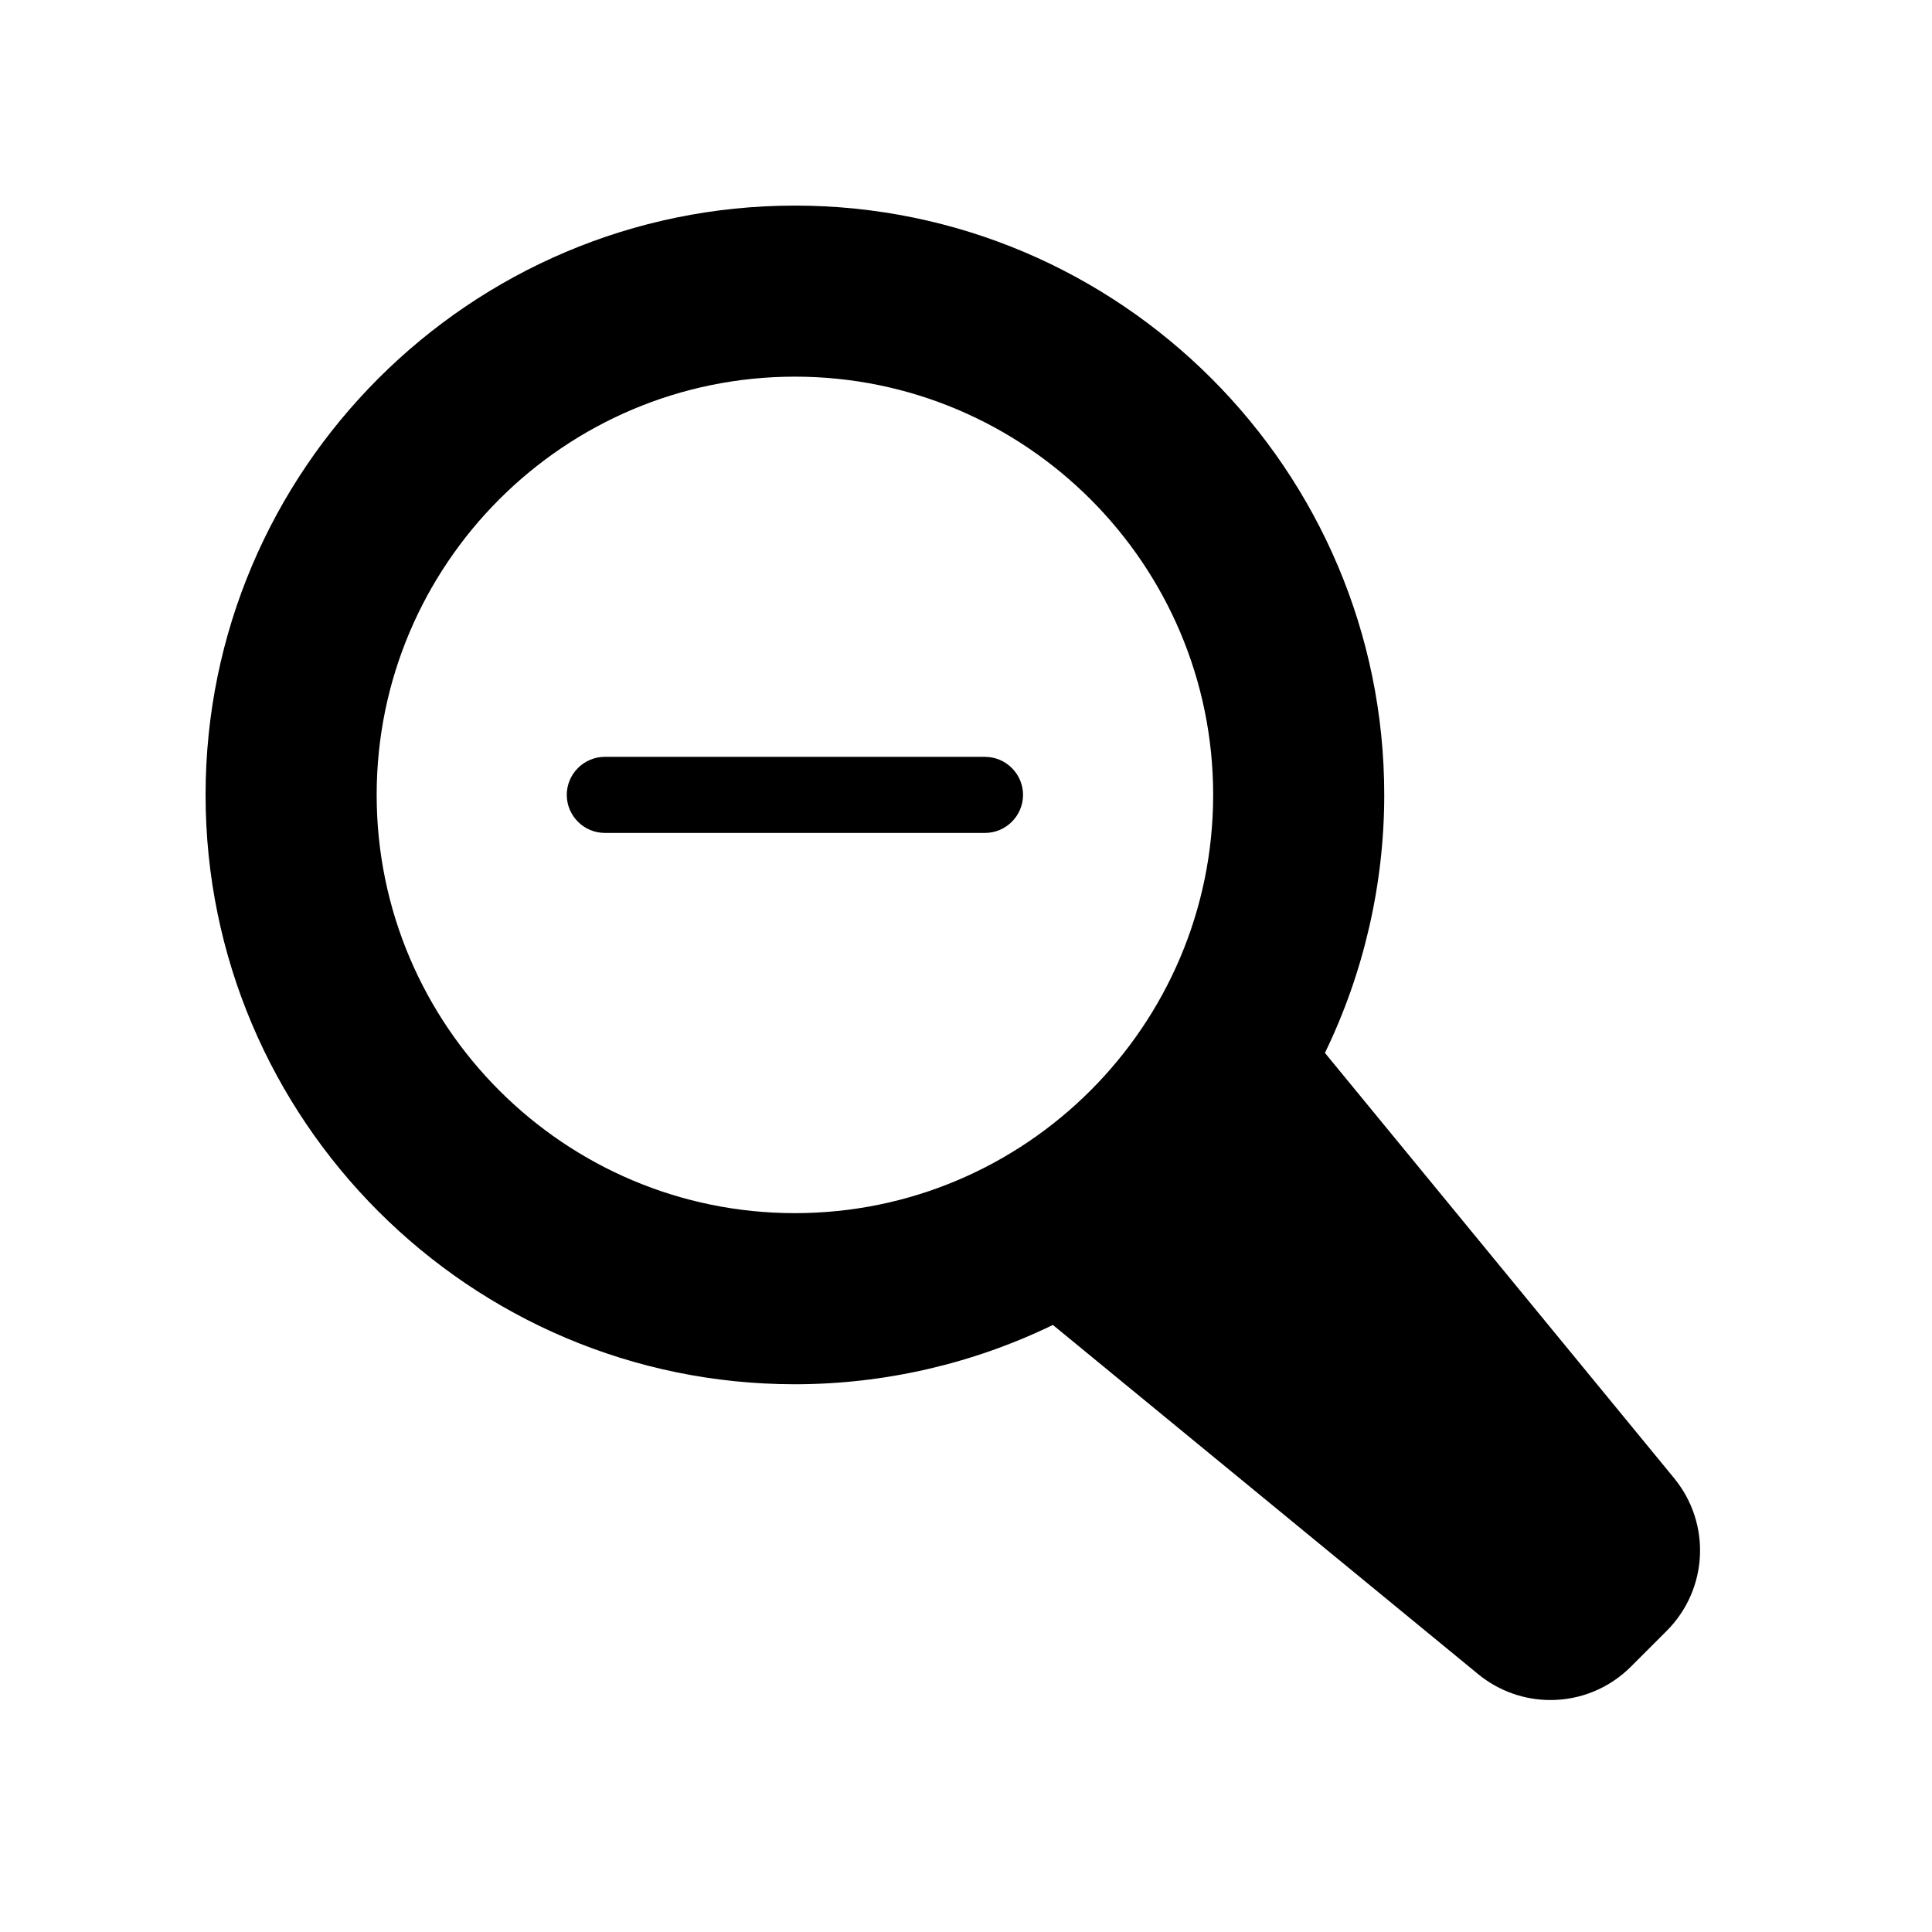 <?xml version="1.0" encoding="UTF-8"?>
<!-- Uploaded to: ICON Repo, www.svgrepo.com, Generator: ICON Repo Mixer Tools -->
<svg fill="#000000" width="800px" height="800px" version="1.1" viewBox="144 144 512 512" xmlns="http://www.w3.org/2000/svg">
 <path d="m587.62 535.68-92.5-112.65c10.277-21.16 15.719-44.688 15.719-68.367 0-86.102-70.078-156.18-156.18-156.18s-156.18 70.078-156.18 156.18 70.078 156.18 156.18 156.18c23.68 0 47.207-5.441 68.367-15.719l112.65 92.5c5.644 4.637 12.445 6.902 19.195 6.902 7.758 0 15.469-2.973 21.363-8.867l9.422-9.422c11.031-11.031 11.887-28.516 1.961-40.555zm-232.96-70.184c-61.113 0-110.84-49.727-110.84-110.84 0-61.113 49.727-110.84 110.84-110.84s110.84 49.727 110.84 110.84c-0.004 61.117-49.727 110.84-110.84 110.84zm60.457-110.84c0 5.543-4.535 10.078-10.078 10.078l-100.76-0.004c-5.543 0-10.078-4.535-10.078-10.078 0-5.543 4.535-10.078 10.078-10.078h100.76c5.543 0.004 10.078 4.539 10.078 10.082z"/>
</svg>